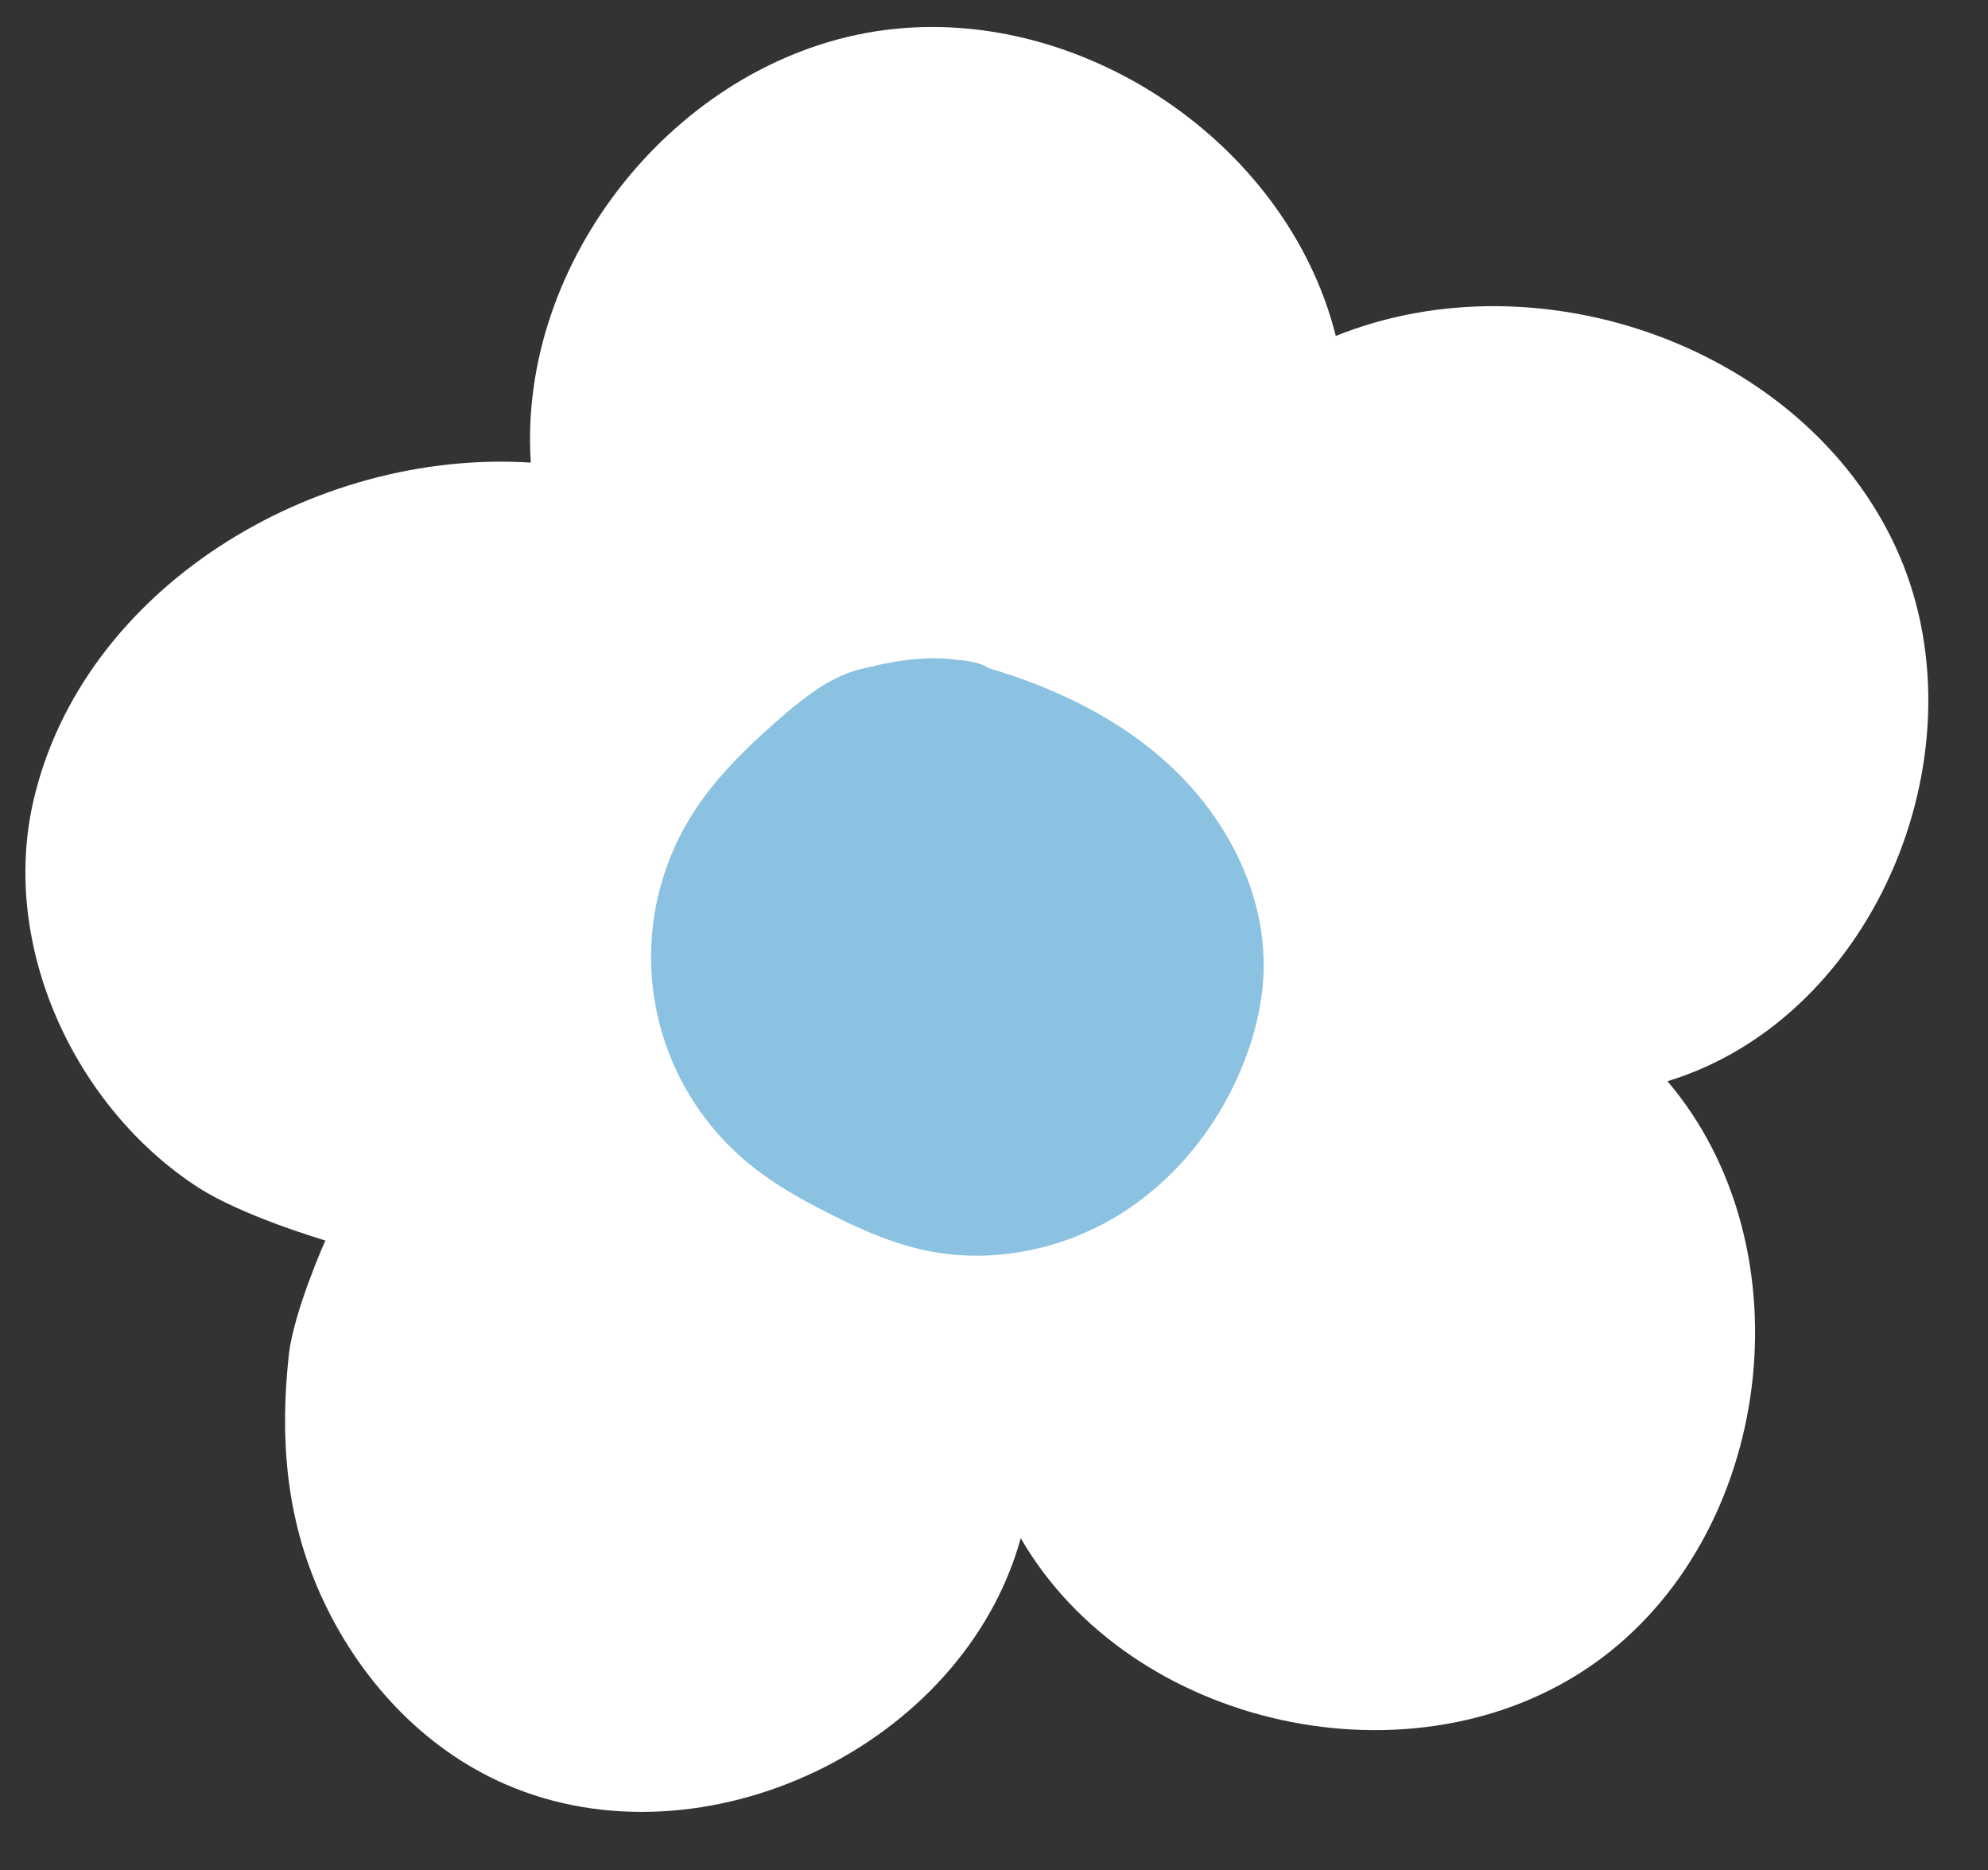 <?xml version="1.0" encoding="UTF-8" standalone="no"?><svg xmlns="http://www.w3.org/2000/svg" xmlns:xlink="http://www.w3.org/1999/xlink" fill="#000000" height="1185.3" preserveAspectRatio="xMidYMid meet" version="1" viewBox="-16.1 -17.1 1260.3 1185.3" width="1260.3" zoomAndPan="magnify"><rect x="-16.1" y="-17.1" width="1260.3" height="1185.3" fill="#333333" stroke="none"/><g data-name="Layer 2"><g data-name="Layer 1"><g id="change1_1"><path d="M304.62,1113.89C430,1168.18,594.56,1089.48,631,957.79c69.94,120.69,249.5,160,363.44,79.48S1131.37,774.42,1041,668.16c133.2-40.58,203.19-212.94,144.37-339.16S959.93,143.84,830.74,195.81C799.55,71.65,665.35-17.1,538.89,2.79S312,148.36,320.4,276.1c-138-8.82-284.3,79.69-315.34,214.45-21.17,91.95,26.12,193.86,104,244.65,28.2,18.4,81.09,33.92,81.09,33.92S170.05,814.18,167,841.6c-5.79,52.68-1.84,103.14,20.15,152C210.67,1045.9,251.56,1090.92,304.62,1113.89Z" fill="#ffffff"/></g><g id="change2_1"><path d="M772.49,656.1c7.17-18.3,11.83-37.69,12.45-57.32,1.54-49.22-23.05-97-59.13-130.49-32.36-30.07-73.18-49.61-115.69-62.1-4-2.95-11.3-4.52-20-5.11-14.86-2.3-35.25-.36-53.65,4.33a101.85,101.85,0,0,0-13.55,3.51,93.68,93.68,0,0,0-16.06,7.7c-1.8,1-3.49,2.08-5,3.16h0a231.27,231.27,0,0,0-23.61,18.53c-21,18.3-41.34,38-56.06,61.63a169.43,169.43,0,0,0,35.55,219.73c15.83,13.17,33.91,23.34,52.3,32.6,19,9.57,38.62,18.32,59.41,22.88,41.72,9.16,86.66.41,123.12-21.84S756.92,695.87,772.49,656.1Z" fill="#8cc2e1"/></g></g></g></svg>